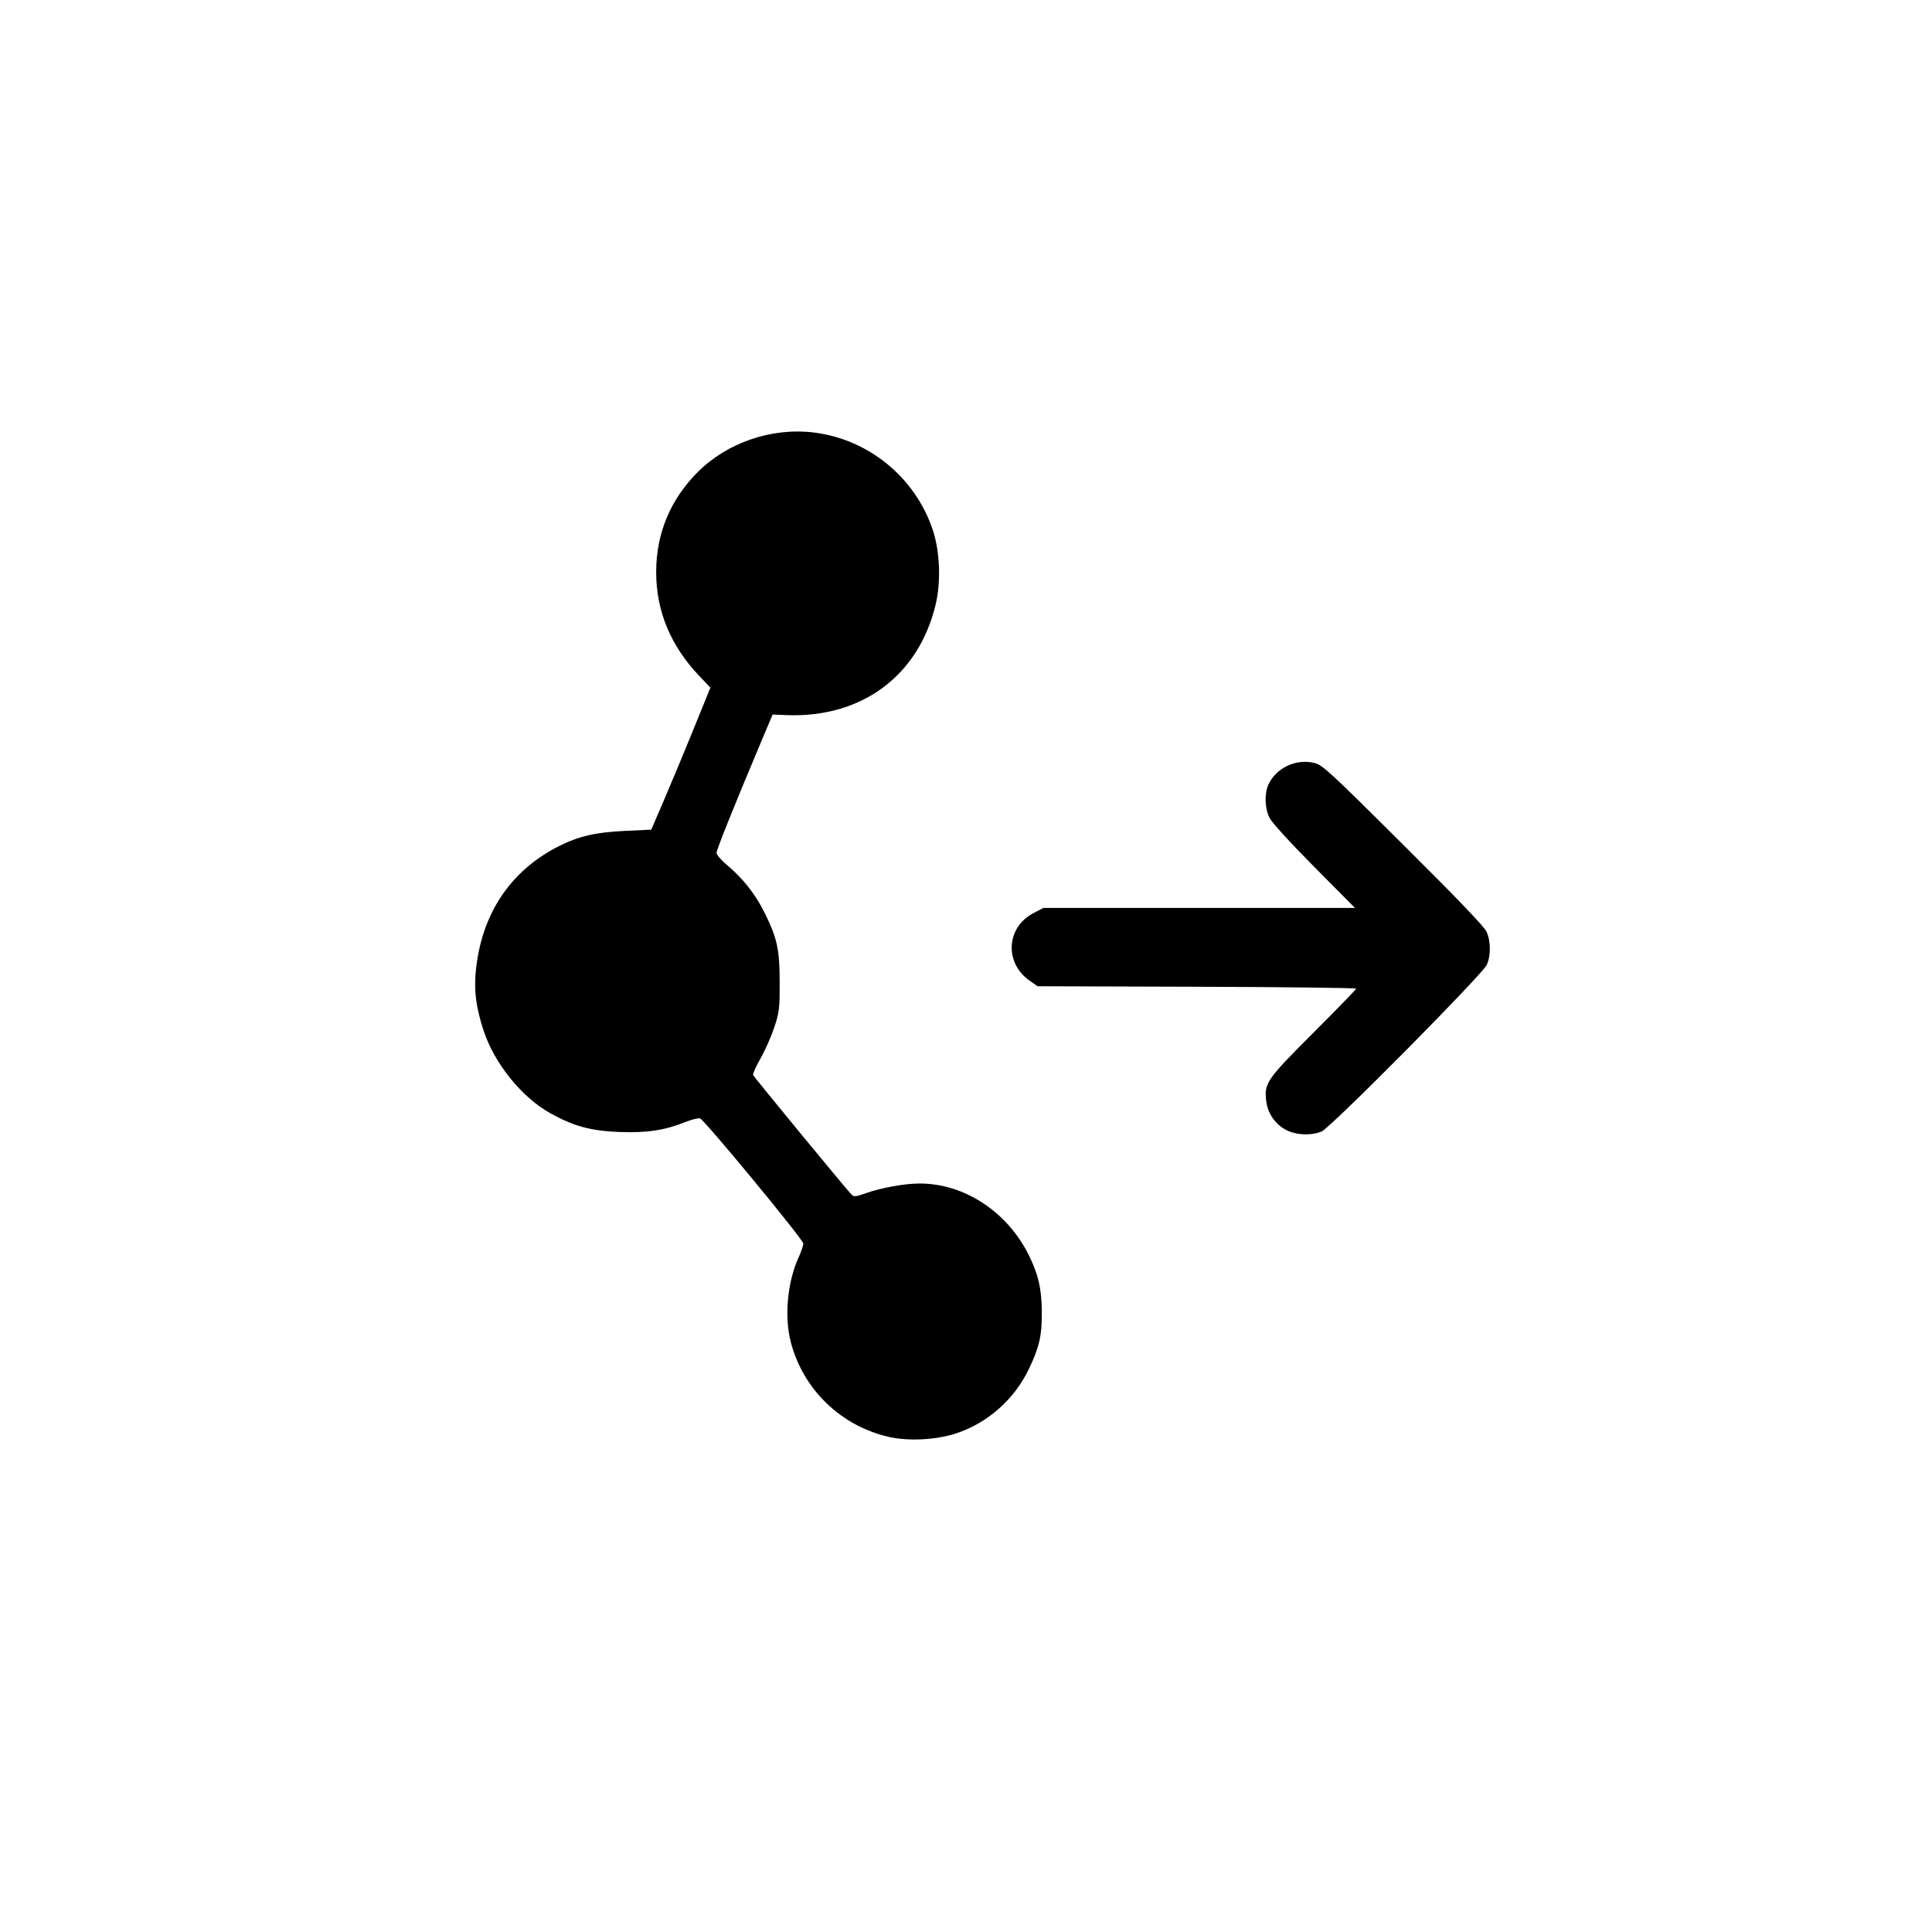 <?xml version="1.0" encoding="UTF-8" standalone="no"?>
<!-- Created with Inkscape (http://www.inkscape.org/) -->

<svg
   version="1.1"
   id="svg1"
   width="1024"
   height="1024"
   viewBox="0 0 1024 1024"
   xmlns="http://www.w3.org/2000/svg"
   xmlns:svg="http://www.w3.org/2000/svg">
  <defs
     id="defs1" />
  <g
     id="g1">
    <path
       style="fill:#000000;fill-opacity:1"
       d="m 471.358,761.647 c -25.545,-5.702 -45.77,-25.217 -52.25,-50.416 -3.481,-13.536 -1.768,-31.821 4.204,-44.871 1.352,-2.954 2.458,-6.222 2.458,-7.262 0,-2.068 -52.22,-65.354 -54.717,-66.312 -0.846,-0.325 -4.383,0.548 -7.861,1.939 -10.988,4.396 -20.378,5.809 -34.91,5.253 -15.092,-0.577 -24.116,-3.023 -36.512,-9.894 -15.196,-8.423 -29.763,-26.433 -35.436,-43.809 -4.838,-14.818 -5.612,-24.776 -3.062,-39.396 4.602,-26.388 19.576,-46.682 43.169,-58.505 10.363,-5.193 19.35,-7.256 34.786,-7.984 l 13.957,-0.659 6.885,-16 c 3.787,-8.8 10.838,-25.732 15.669,-37.627 l 8.784,-21.627 -6.045,-6.373 c -15.133,-15.956 -22.733,-34.406 -22.69,-55.081 0.043,-20.325 7.508,-38.244 21.984,-52.767 15.667,-15.718 39.345,-23.779 61.688,-21.002 28.928,3.595 53.566,23.763 62.884,51.476 3.843,11.428 4.478,27.54 1.566,39.709 -9.037,37.767 -39.236,60.153 -79.028,58.582 l -7.388,-0.292 -6.738,16 c -13.83,32.842 -22.987,55.69 -22.987,57.353 0,0.944 2.461,3.785 5.469,6.314 8.576,7.21 15.164,15.561 19.987,25.333 6.745,13.667 7.994,19.43 8.021,37 0.021,13.83 -0.199,15.679 -2.831,23.707 -1.57,4.789 -4.843,12.198 -7.275,16.464 -2.431,4.267 -4.225,8.267 -3.986,8.89 0.394,1.026 48.93,59.967 52.193,63.382 1.198,1.254 2.212,1.148 7.753,-0.808 8.023,-2.832 20.368,-5.06 28.169,-5.083 23.562,-0.069 46.294,14.695 57.793,37.534 5.212,10.352 7.043,18.175 7.118,30.413 0.078,12.741 -1.285,18.751 -6.919,30.5 -7.716,16.092 -22.036,28.681 -38.777,34.089 -10.393,3.358 -24.891,4.112 -35.126,1.827 z M 681.677,598.904 c -5.883,-3.106 -9.779,-8.793 -10.564,-15.423 -1.115,-9.412 0.226,-11.345 25.146,-36.242 12.381,-12.37 22.511,-22.825 22.511,-23.233 0,-0.408 -37.986,-0.862 -84.414,-1.008 l -84.414,-0.267 -4.336,-3.044 c -13.339,-9.366 -12.261,-28.189 2.044,-35.661 l 5.349,-2.794 h 82.586 82.586 l -21.573,-21.75 c -12.739,-12.843 -22.444,-23.474 -23.7,-25.96 -2.574,-5.096 -2.808,-13.053 -0.524,-17.865 4.15,-8.746 14.59,-13.616 24.201,-11.29 4.372,1.058 7.62,4.044 47.057,43.251 28.383,28.218 42.977,43.434 44.228,46.114 2.339,5.01 2.399,12.844 0.135,17.691 -2.486,5.324 -82.731,86.287 -87.494,88.277 -5.531,2.311 -13.584,1.971 -18.823,-0.795 z"
       id="path1" />
  </g>
</svg>
